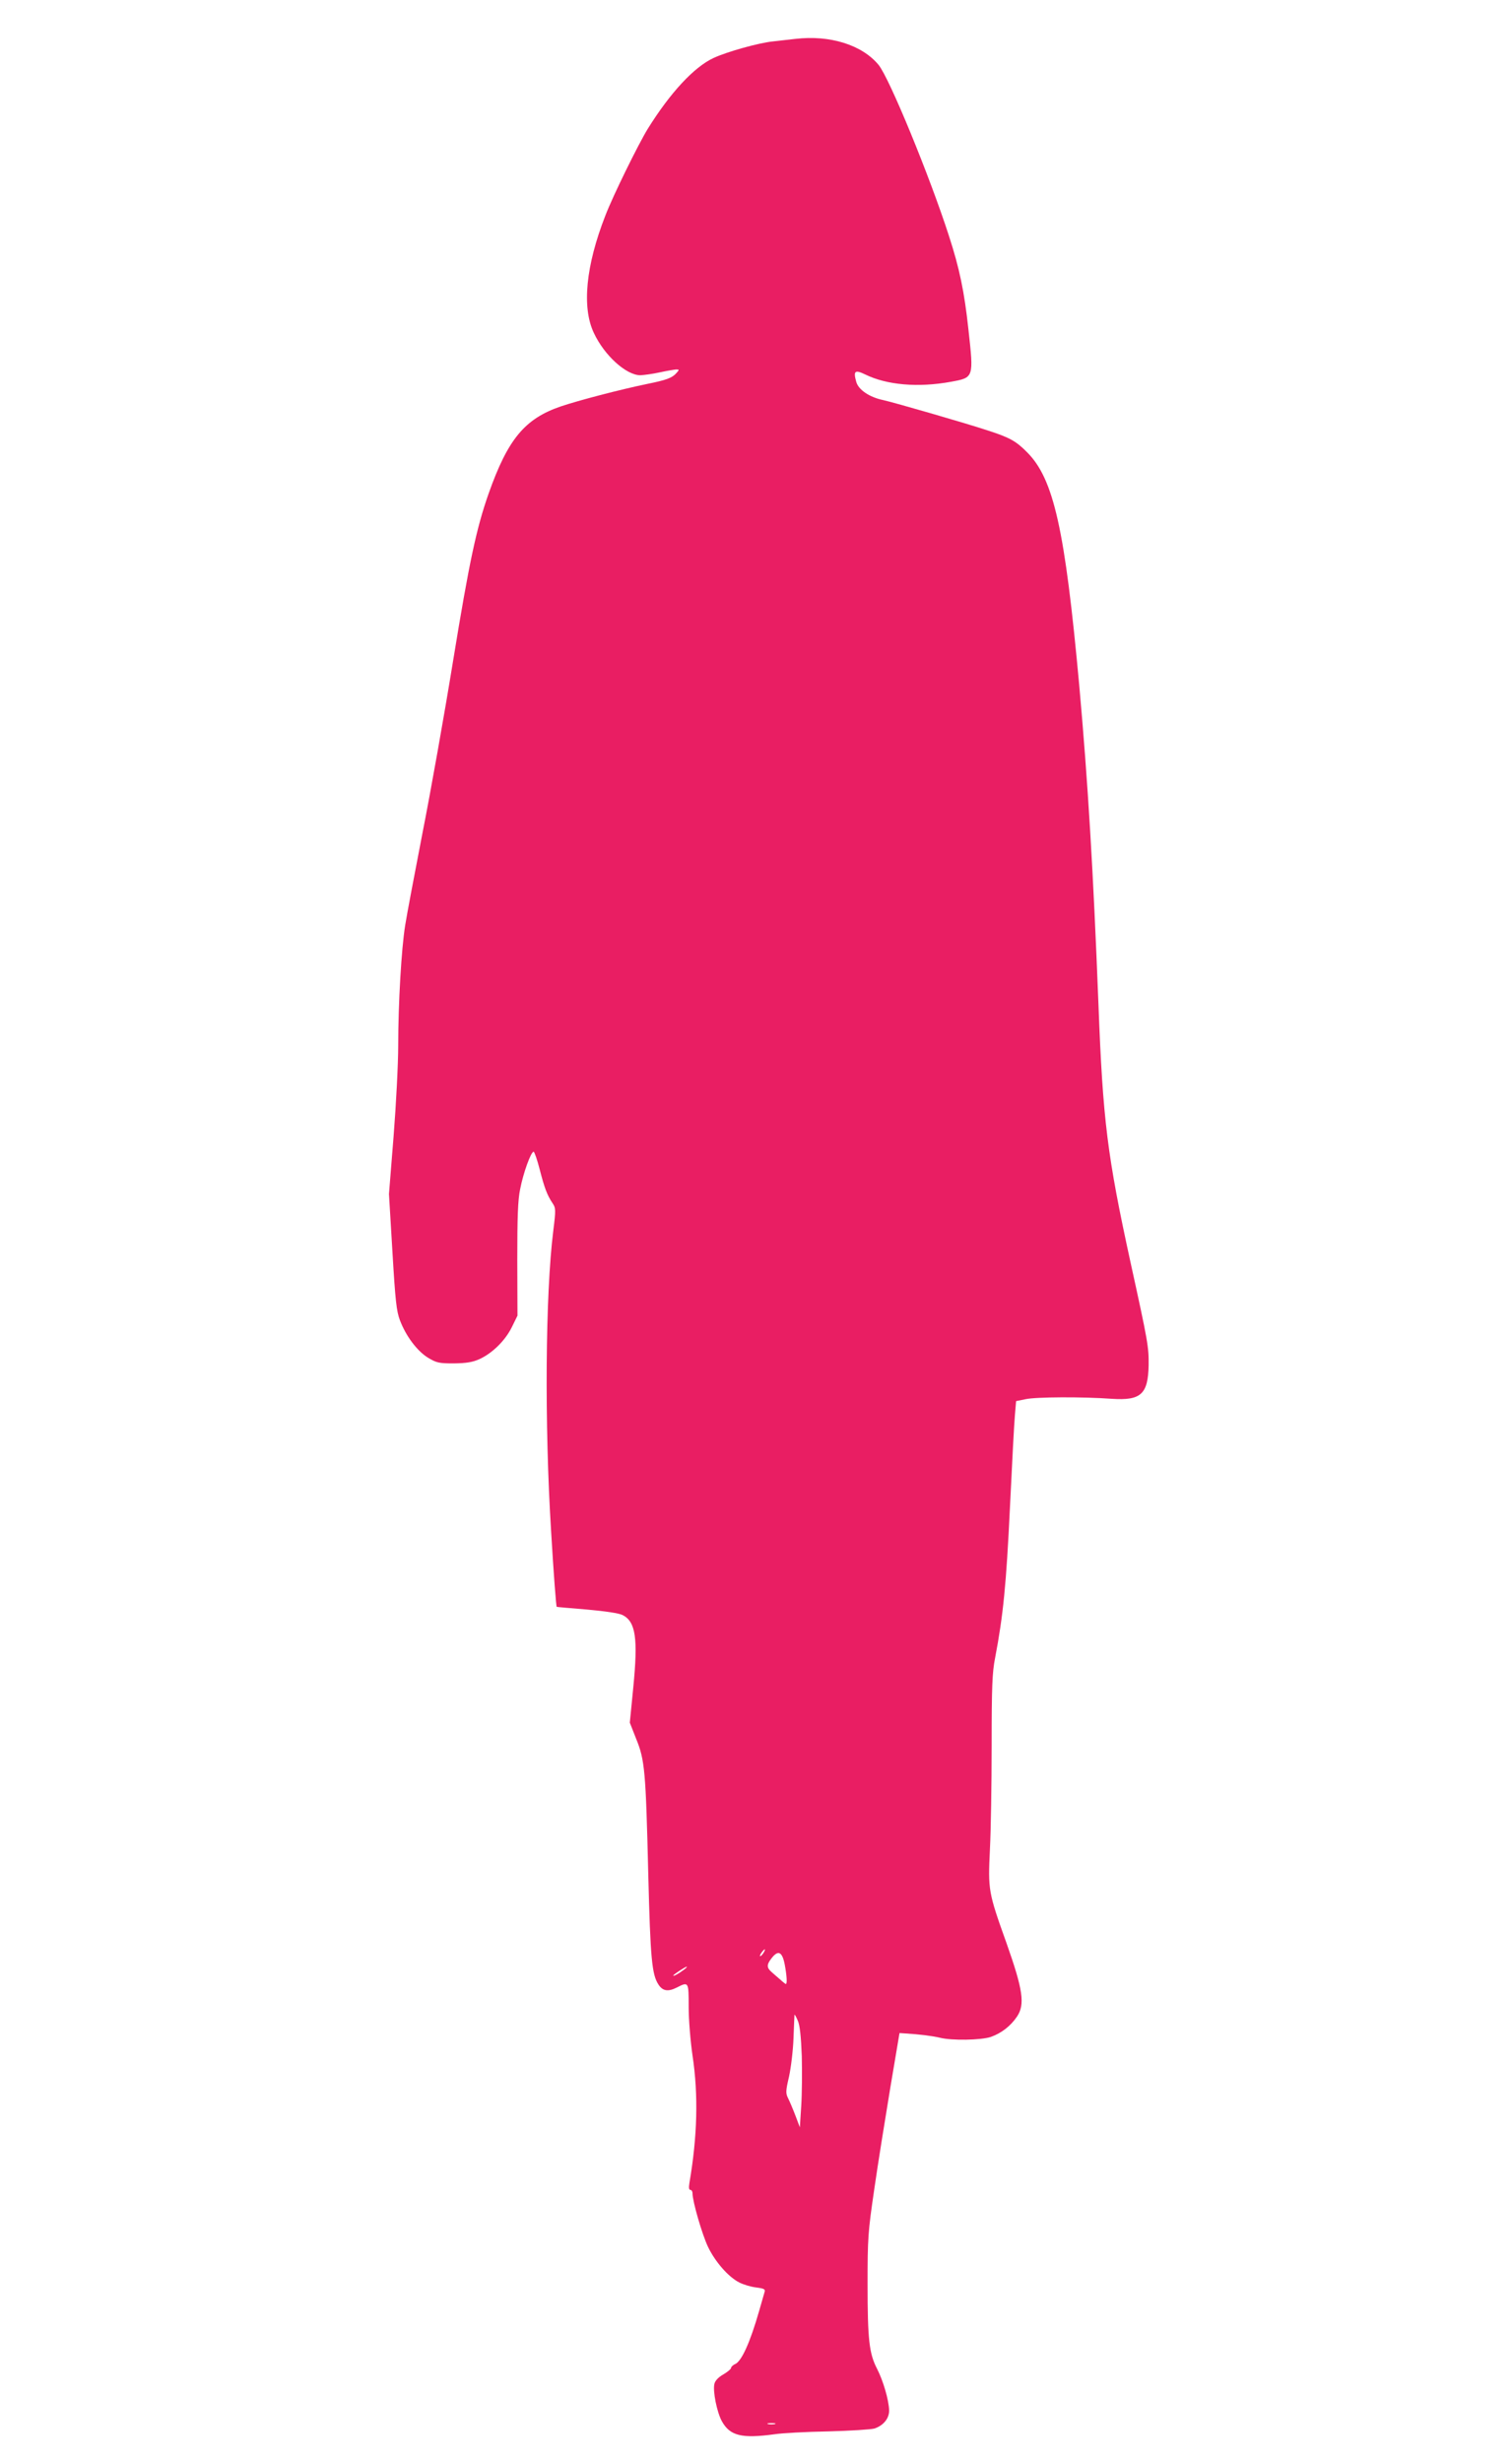 <?xml version="1.0" standalone="no"?>
<!DOCTYPE svg PUBLIC "-//W3C//DTD SVG 20010904//EN"
 "http://www.w3.org/TR/2001/REC-SVG-20010904/DTD/svg10.dtd">
<svg version="1.0" xmlns="http://www.w3.org/2000/svg"
 width="786pt" height="1280pt" viewBox="0 0 786 1280"
 preserveAspectRatio="xMidYMid meet">
<g transform="translate(0,1280) scale(0.1,-0.1)"
fill="#e91e63" stroke="none">
<path d="M4135 12598 c-38 -4 -90 -10 -115 -13 -74 -7 -241 -54 -310 -86 -102
-47 -226 -181 -343 -369 -50 -82 -180 -346 -220 -450 -102 -261 -123 -477 -60
-610 55 -118 169 -220 242 -220 20 1 65 7 101 15 36 8 74 14 84 15 18 0 18 -1
2 -19 -22 -25 -52 -36 -151 -56 -145 -30 -358 -86 -450 -117 -187 -64 -275
-170 -375 -453 -64 -182 -101 -357 -184 -865 -46 -283 -118 -688 -160 -900
-41 -212 -82 -428 -90 -480 -19 -118 -36 -401 -36 -625 0 -93 -11 -305 -24
-470 l-24 -300 18 -300 c15 -254 21 -309 39 -356 31 -82 89 -159 145 -194 45
-27 57 -30 135 -30 66 1 97 6 133 22 66 30 133 95 168 165 l30 61 -1 291 c0
220 3 310 15 367 16 83 56 194 70 194 4 0 18 -40 31 -90 25 -98 39 -135 67
-177 17 -25 18 -33 4 -145 -41 -329 -46 -1003 -11 -1563 13 -220 26 -389 29
-390 0 -1 71 -7 156 -14 99 -9 167 -19 187 -29 68 -35 80 -121 55 -376 l-18
-183 33 -84 c45 -110 50 -166 63 -706 11 -439 19 -519 53 -571 22 -34 50 -38
94 -16 63 32 63 32 63 -100 0 -68 9 -177 20 -253 31 -205 25 -421 -16 -661 -4
-25 -3 -37 5 -37 6 0 11 -8 11 -19 0 -40 50 -214 81 -278 37 -77 106 -156 162
-184 21 -11 61 -23 88 -26 39 -5 48 -9 44 -22 -2 -9 -16 -54 -29 -101 -47
-164 -91 -260 -124 -275 -12 -5 -22 -15 -22 -21 0 -5 -18 -20 -40 -33 -25 -14
-42 -32 -46 -48 -10 -36 13 -150 39 -196 42 -75 103 -90 272 -67 39 6 165 13
280 15 116 3 224 10 241 15 47 16 77 53 76 95 -2 55 -31 153 -62 214 -42 80
-50 154 -50 441 0 240 2 270 35 495 19 132 57 368 83 525 l48 285 30 -2 c70
-4 142 -13 179 -22 62 -16 216 -13 266 4 56 20 103 57 136 106 42 63 31 139
-55 382 -95 265 -96 275 -86 487 5 96 9 339 9 540 0 307 3 379 18 455 42 220
58 381 77 780 11 226 22 442 26 482 l6 72 49 10 c54 12 298 13 449 2 151 -10
188 24 191 174 1 96 -3 120 -93 530 -122 559 -145 741 -168 1350 -27 692 -54
1144 -100 1657 -74 807 -132 1069 -271 1208 -57 58 -92 77 -204 113 -108 36
-489 146 -544 158 -72 15 -129 54 -140 95 -16 57 -7 64 47 38 112 -55 275 -69
445 -38 120 22 119 20 91 274 -21 194 -46 315 -101 484 -100 310 -310 821
-366 889 -86 104 -253 156 -432 135z m-167 -9948 c-7 -10 -14 -17 -17 -15 -4
4 18 35 25 35 2 0 -1 -9 -8 -20z m111 -57 c11 -58 14 -103 6 -103 -2 0 -15 10
-29 23 -14 12 -35 30 -46 40 -25 22 -25 38 1 71 34 44 55 34 68 -31z m-524
-29 c-26 -20 -55 -36 -55 -30 0 5 63 46 70 46 3 -1 -4 -8 -15 -16z m613 -449
c2 -83 1 -200 -3 -260 l-7 -110 -23 61 c-13 34 -30 74 -38 90 -13 26 -13 37 5
114 10 47 21 137 23 200 2 63 5 117 5 120 1 3 9 -11 17 -30 11 -24 17 -82 21
-185z m-140 -1912 c-10 -2 -26 -2 -35 0 -10 3 -2 5 17 5 19 0 27 -2 18 -5z"/>
</g>
</svg>
